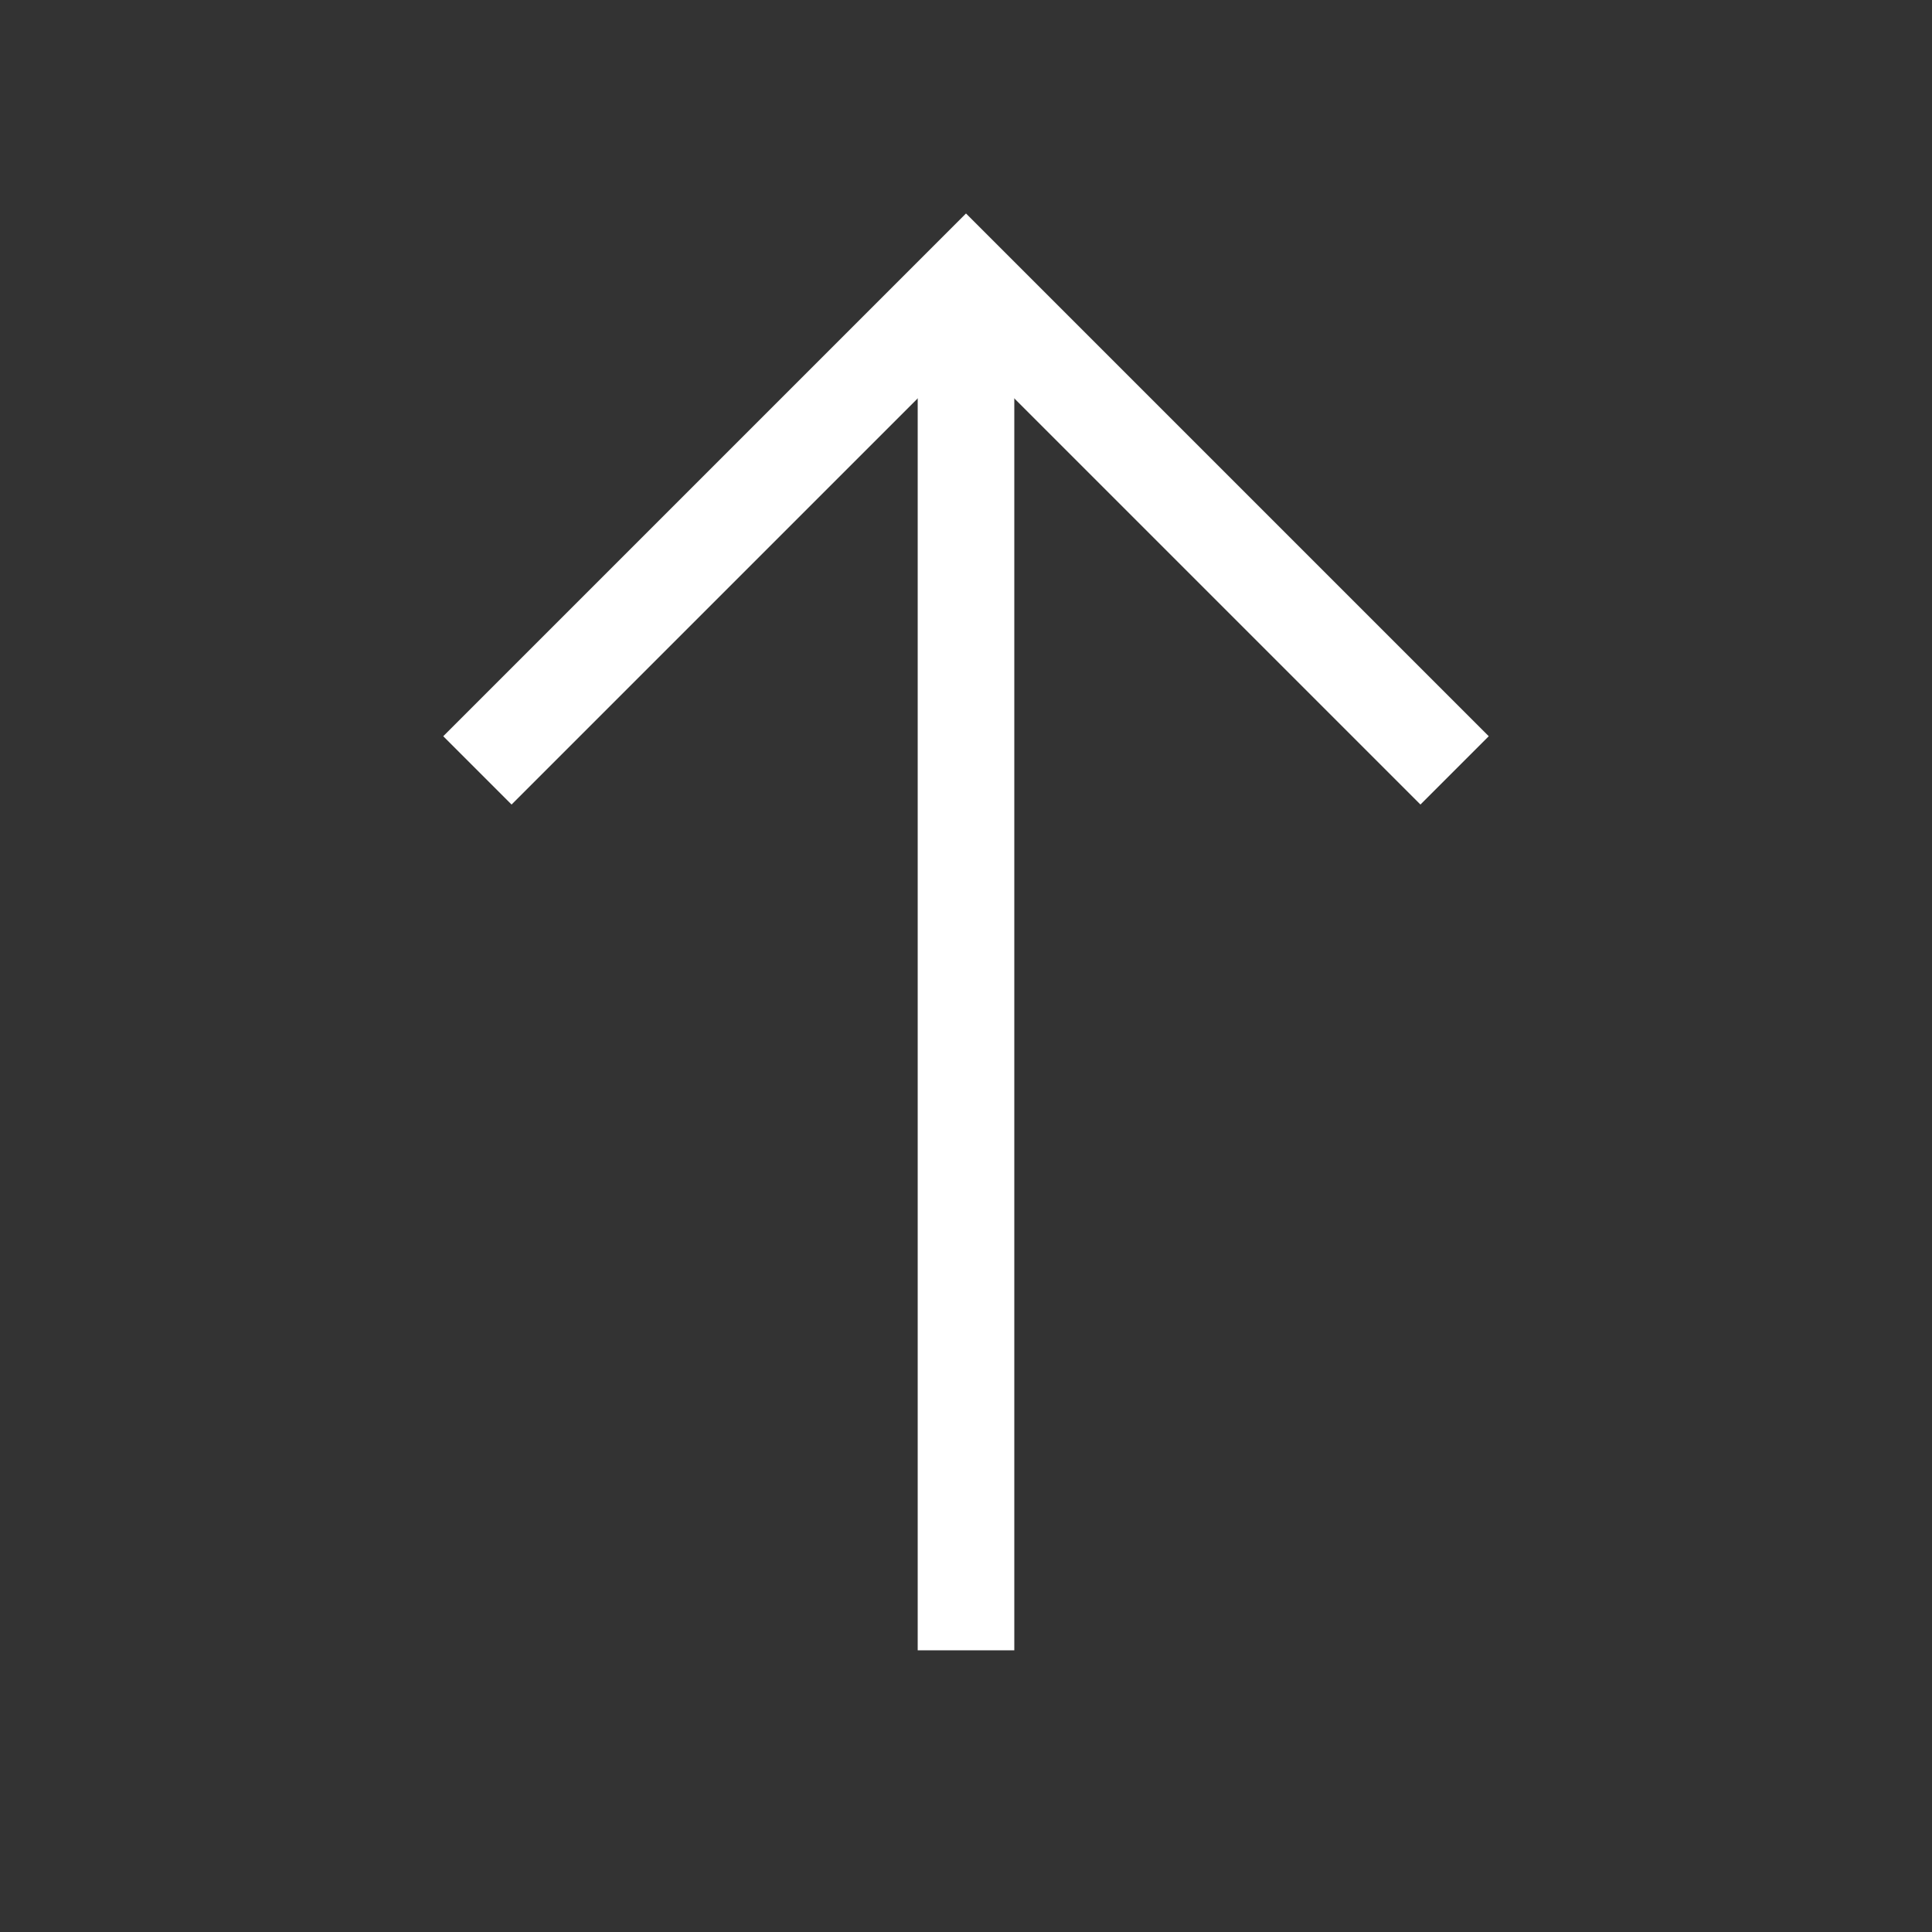 <svg width="20" height="20" viewBox="0 0 20 20" fill="none" xmlns="http://www.w3.org/2000/svg">
<rect x="0" y="0" width="20" height="20" fill="#333333" stroke="none"/>
<path d="M4.942 7.975L10 2.917L15.058 7.975" stroke="white" strokeWidth="1.5" strokeMiterlimit="10" strokeLinecap="round" strokeLinejoin="round"/>
<path d="M10 17.084L10 3.059" stroke="white" strokeWidth="1.5" strokeMiterlimit="10" strokeLinecap="round" strokeLinejoin="round"/>
</svg>
